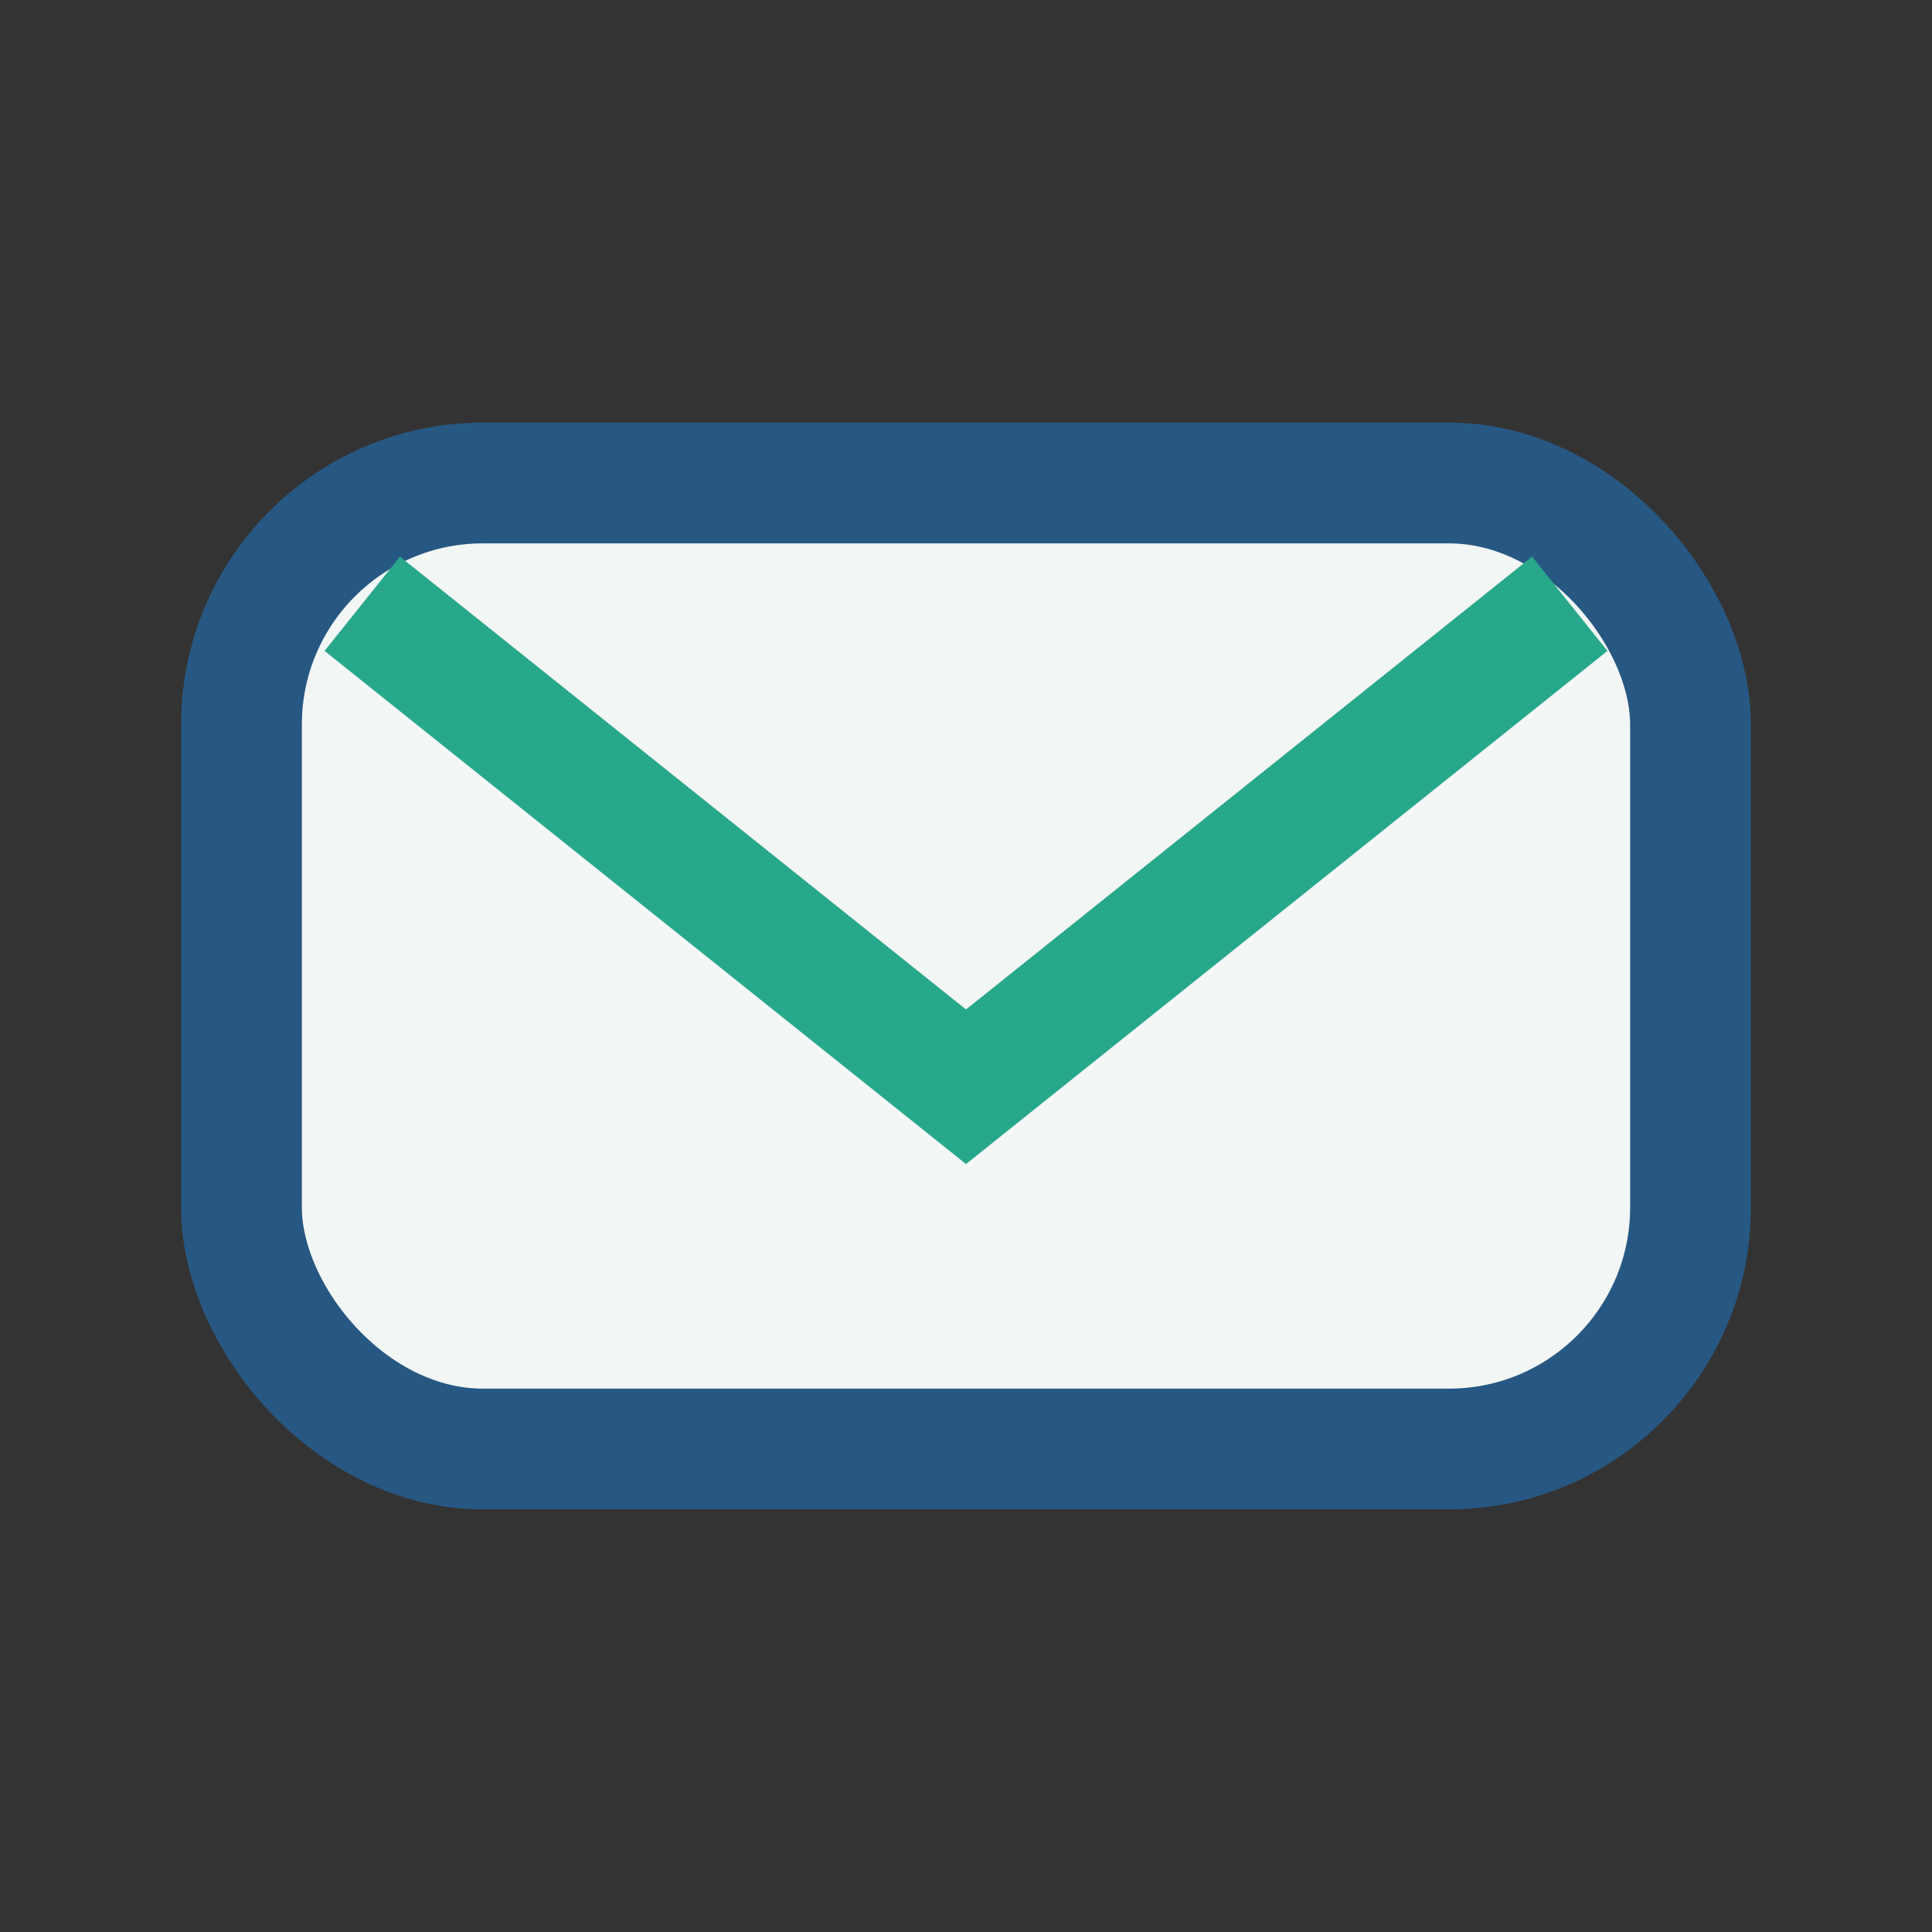 <?xml version="1.0" encoding="UTF-8"?>
<svg xmlns="http://www.w3.org/2000/svg" width="32" height="32" viewBox="0 0 32 32"><rect x="0" y="0" width="32" height="32" fill="#333333" stroke="none"/><rect x="4" y="8" width="24" height="16" rx="4" fill="#F2F6F5" stroke="#275883" stroke-width="2"/><path d="M6 10l10 8 10-8" fill="none" stroke="#28A88B" stroke-width="2"/></svg>